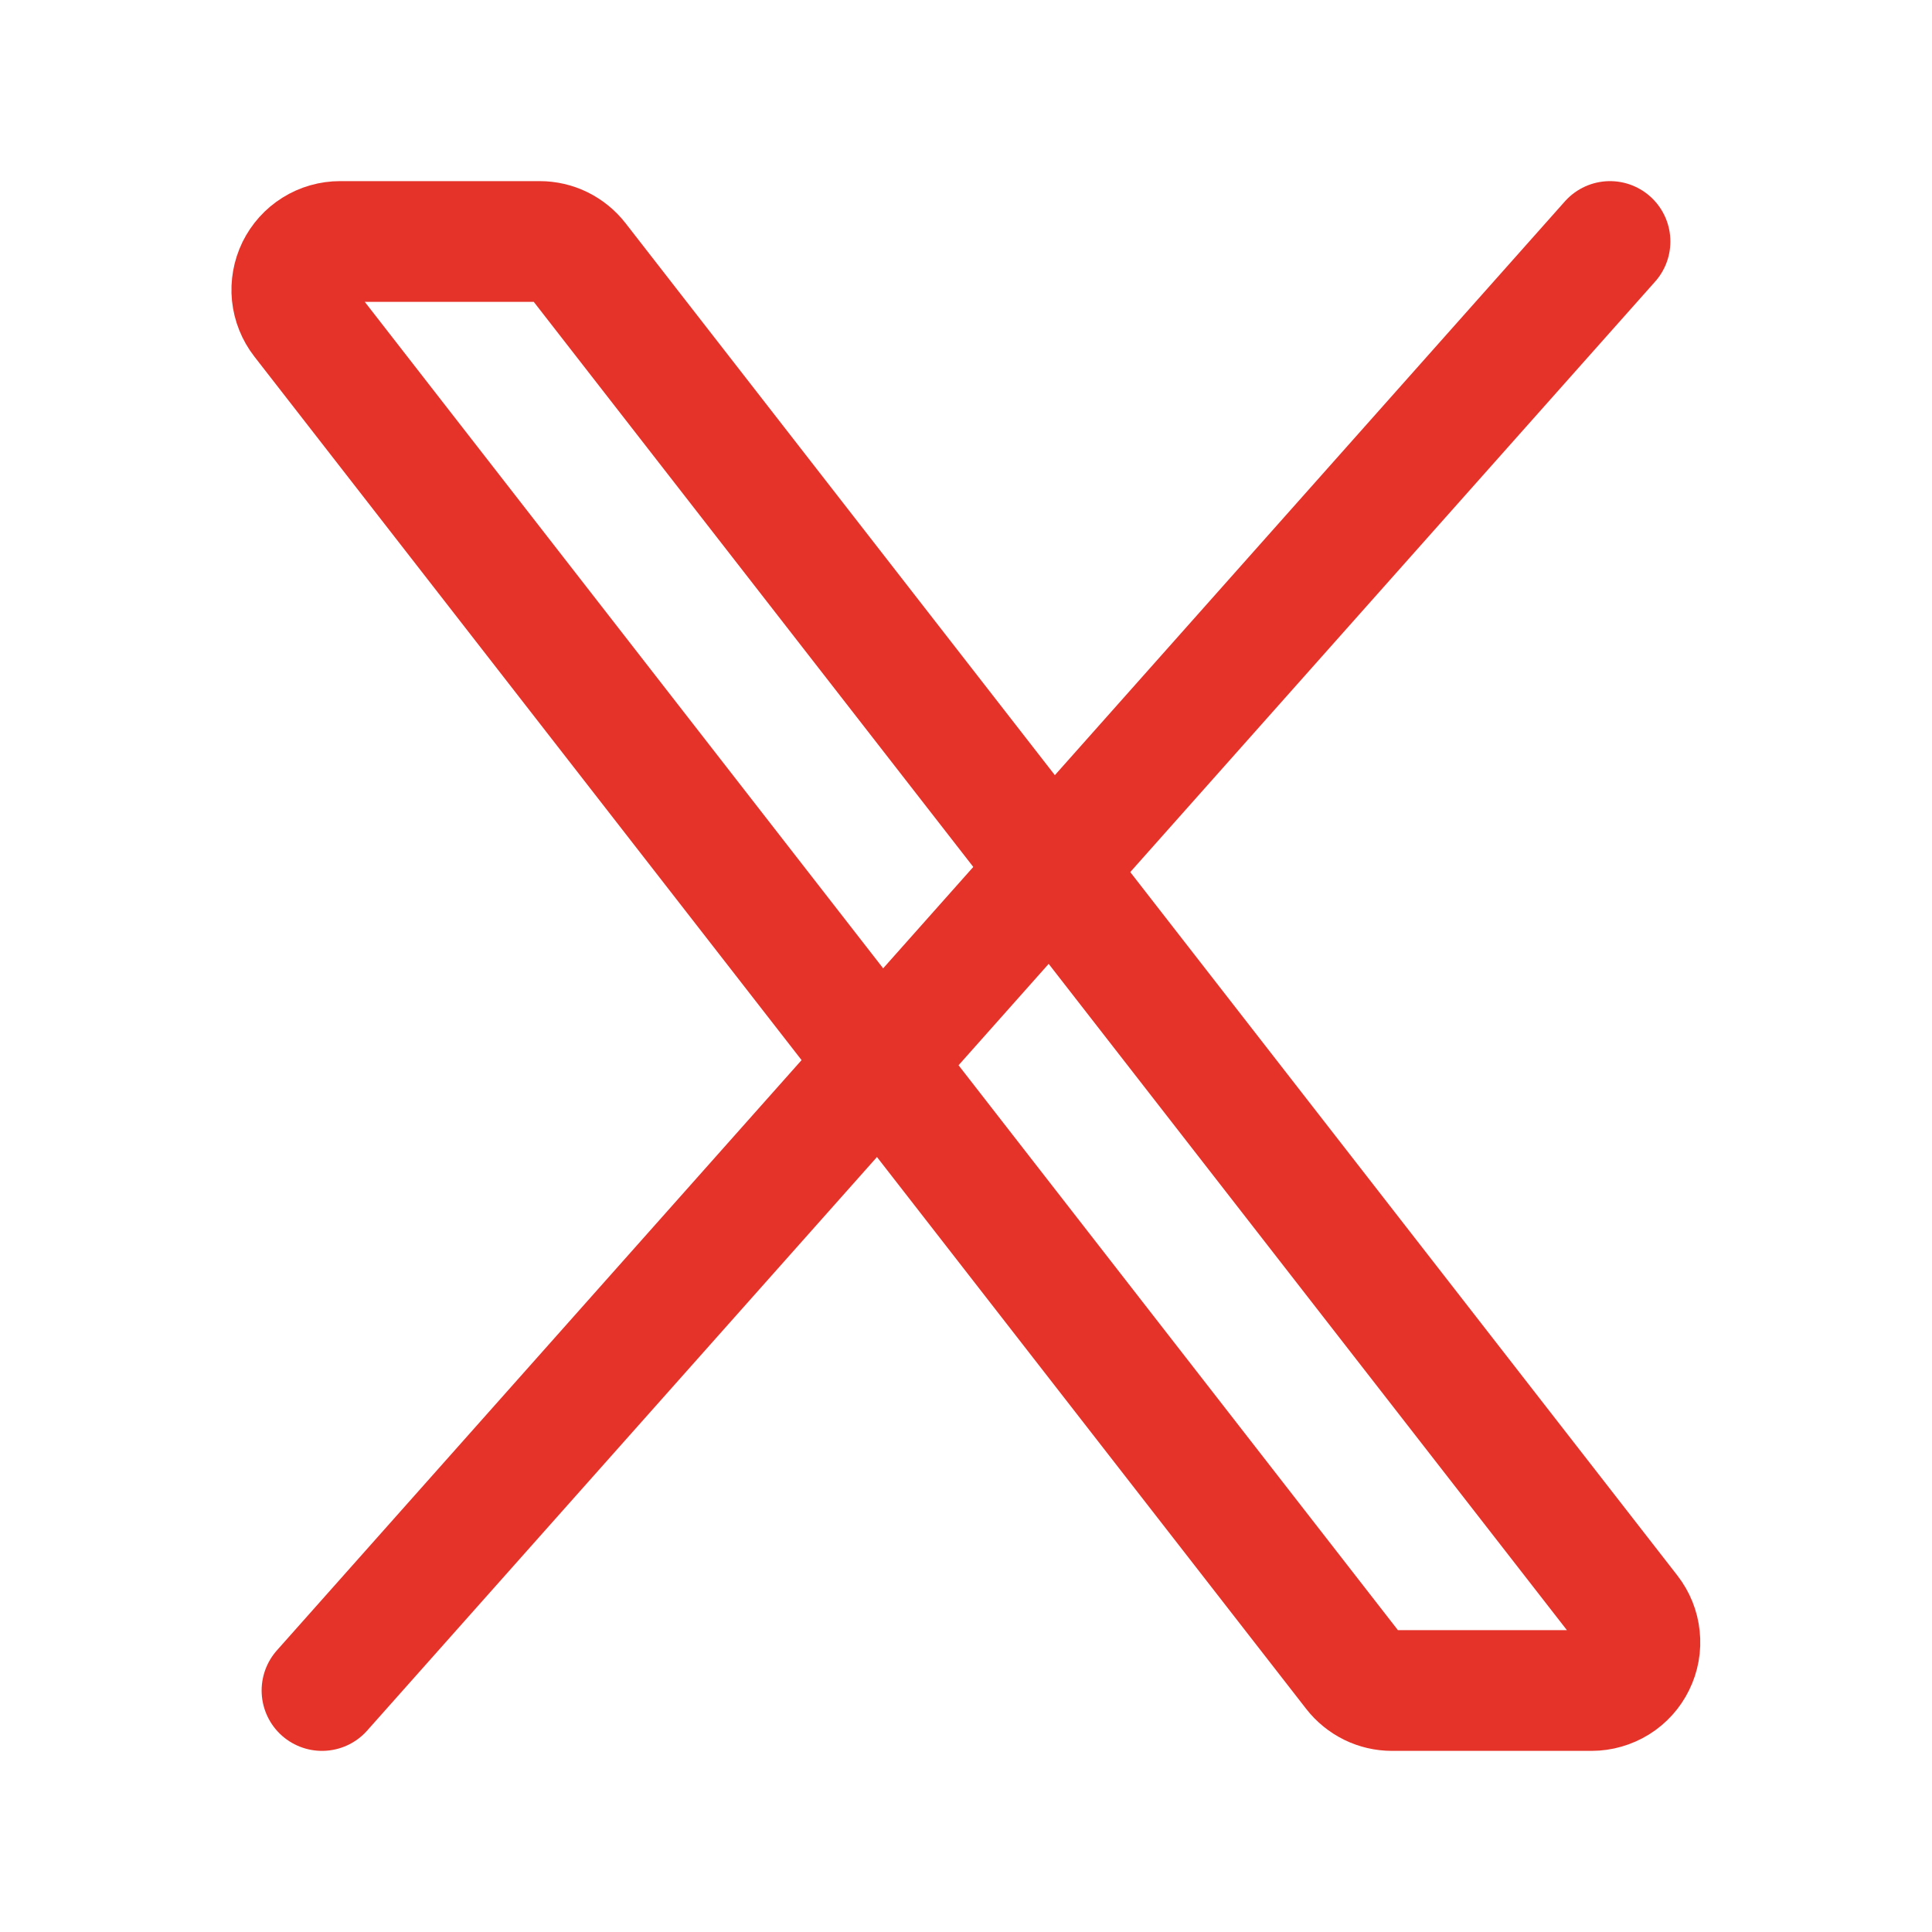 <?xml version="1.0" encoding="UTF-8"?> <svg xmlns="http://www.w3.org/2000/svg" width="24" height="24" viewBox="0 0 24 24" fill="none"><path d="M16.818 20.768L3.751 3.968C3.682 3.879 3.64 3.773 3.628 3.661C3.617 3.55 3.637 3.437 3.686 3.336C3.736 3.235 3.812 3.15 3.907 3.091C4.003 3.031 4.113 3 4.225 3H6.705C6.796 3 6.886 3.021 6.968 3.061C7.05 3.102 7.122 3.16 7.178 3.232L20.245 20.032C20.314 20.121 20.357 20.227 20.368 20.339C20.38 20.45 20.36 20.563 20.31 20.664C20.261 20.765 20.184 20.85 20.089 20.909C19.993 20.968 19.883 21 19.771 21H17.291C17.2 21 17.11 20.979 17.028 20.939C16.946 20.898 16.874 20.84 16.818 20.768Z" stroke="#E6332A" stroke-width="1.5"></path><path d="M20 3L4 21" stroke="#E6332A" stroke-width="1.5" stroke-linecap="round"></path></svg> 